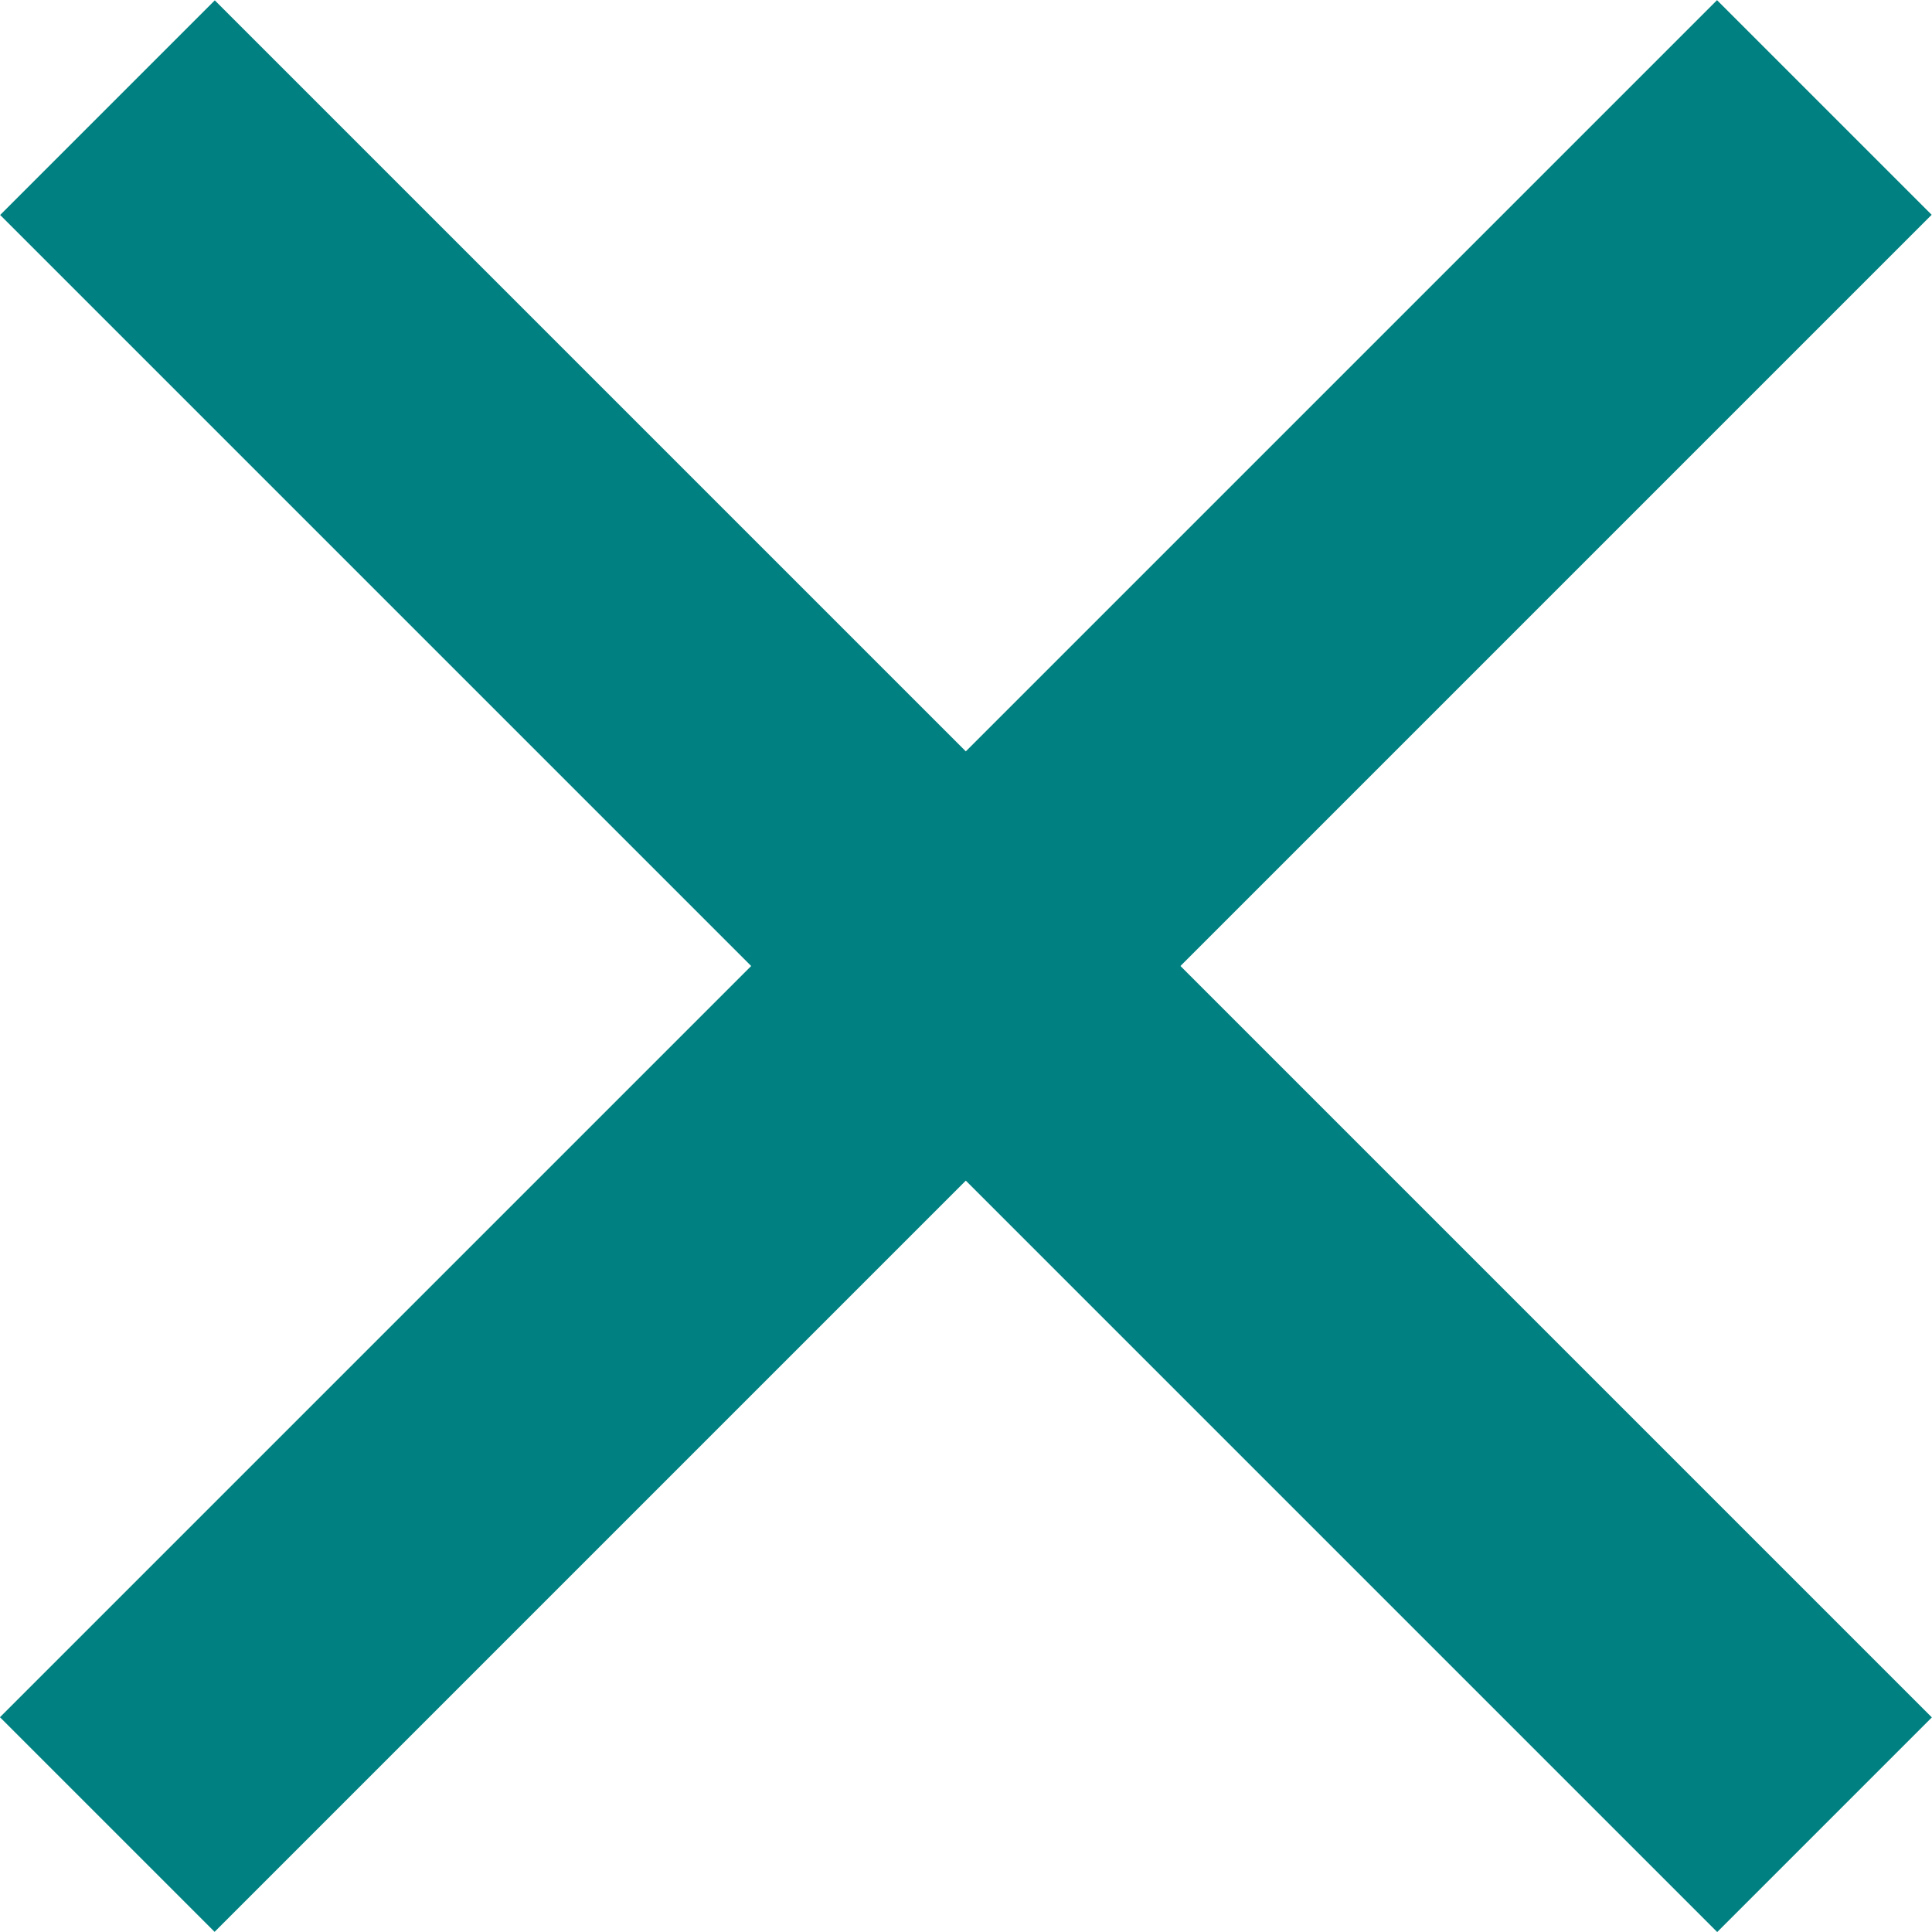 <?xml version="1.0" encoding="utf-8"?>
<!-- Generator: Adobe Illustrator 15.0.2, SVG Export Plug-In . SVG Version: 6.00 Build 0)  -->
<!DOCTYPE svg PUBLIC "-//W3C//DTD SVG 1.1//EN" "http://www.w3.org/Graphics/SVG/1.1/DTD/svg11.dtd">
<svg version="1.1" id="Layer_1" xmlns="http://www.w3.org/2000/svg" xmlns:xlink="http://www.w3.org/1999/xlink" x="0px" y="0px"
	 width="63.64px" height="63.639px" viewBox="0 0 63.64 63.639" enable-background="new 0 0 63.64 63.639" xml:space="preserve">
<g>
	
		<rect x="-8.18" y="26.82" transform="matrix(0.707 -0.707 0.707 0.707 -13.18 31.82)" fill="#008080" width="80" height="10"/>
	
		<rect x="-8.18" y="26.82" transform="matrix(-0.707 -0.707 0.707 -0.707 31.82 76.82)" fill="#008080" width="80" height="10"/>
</g>
</svg>

